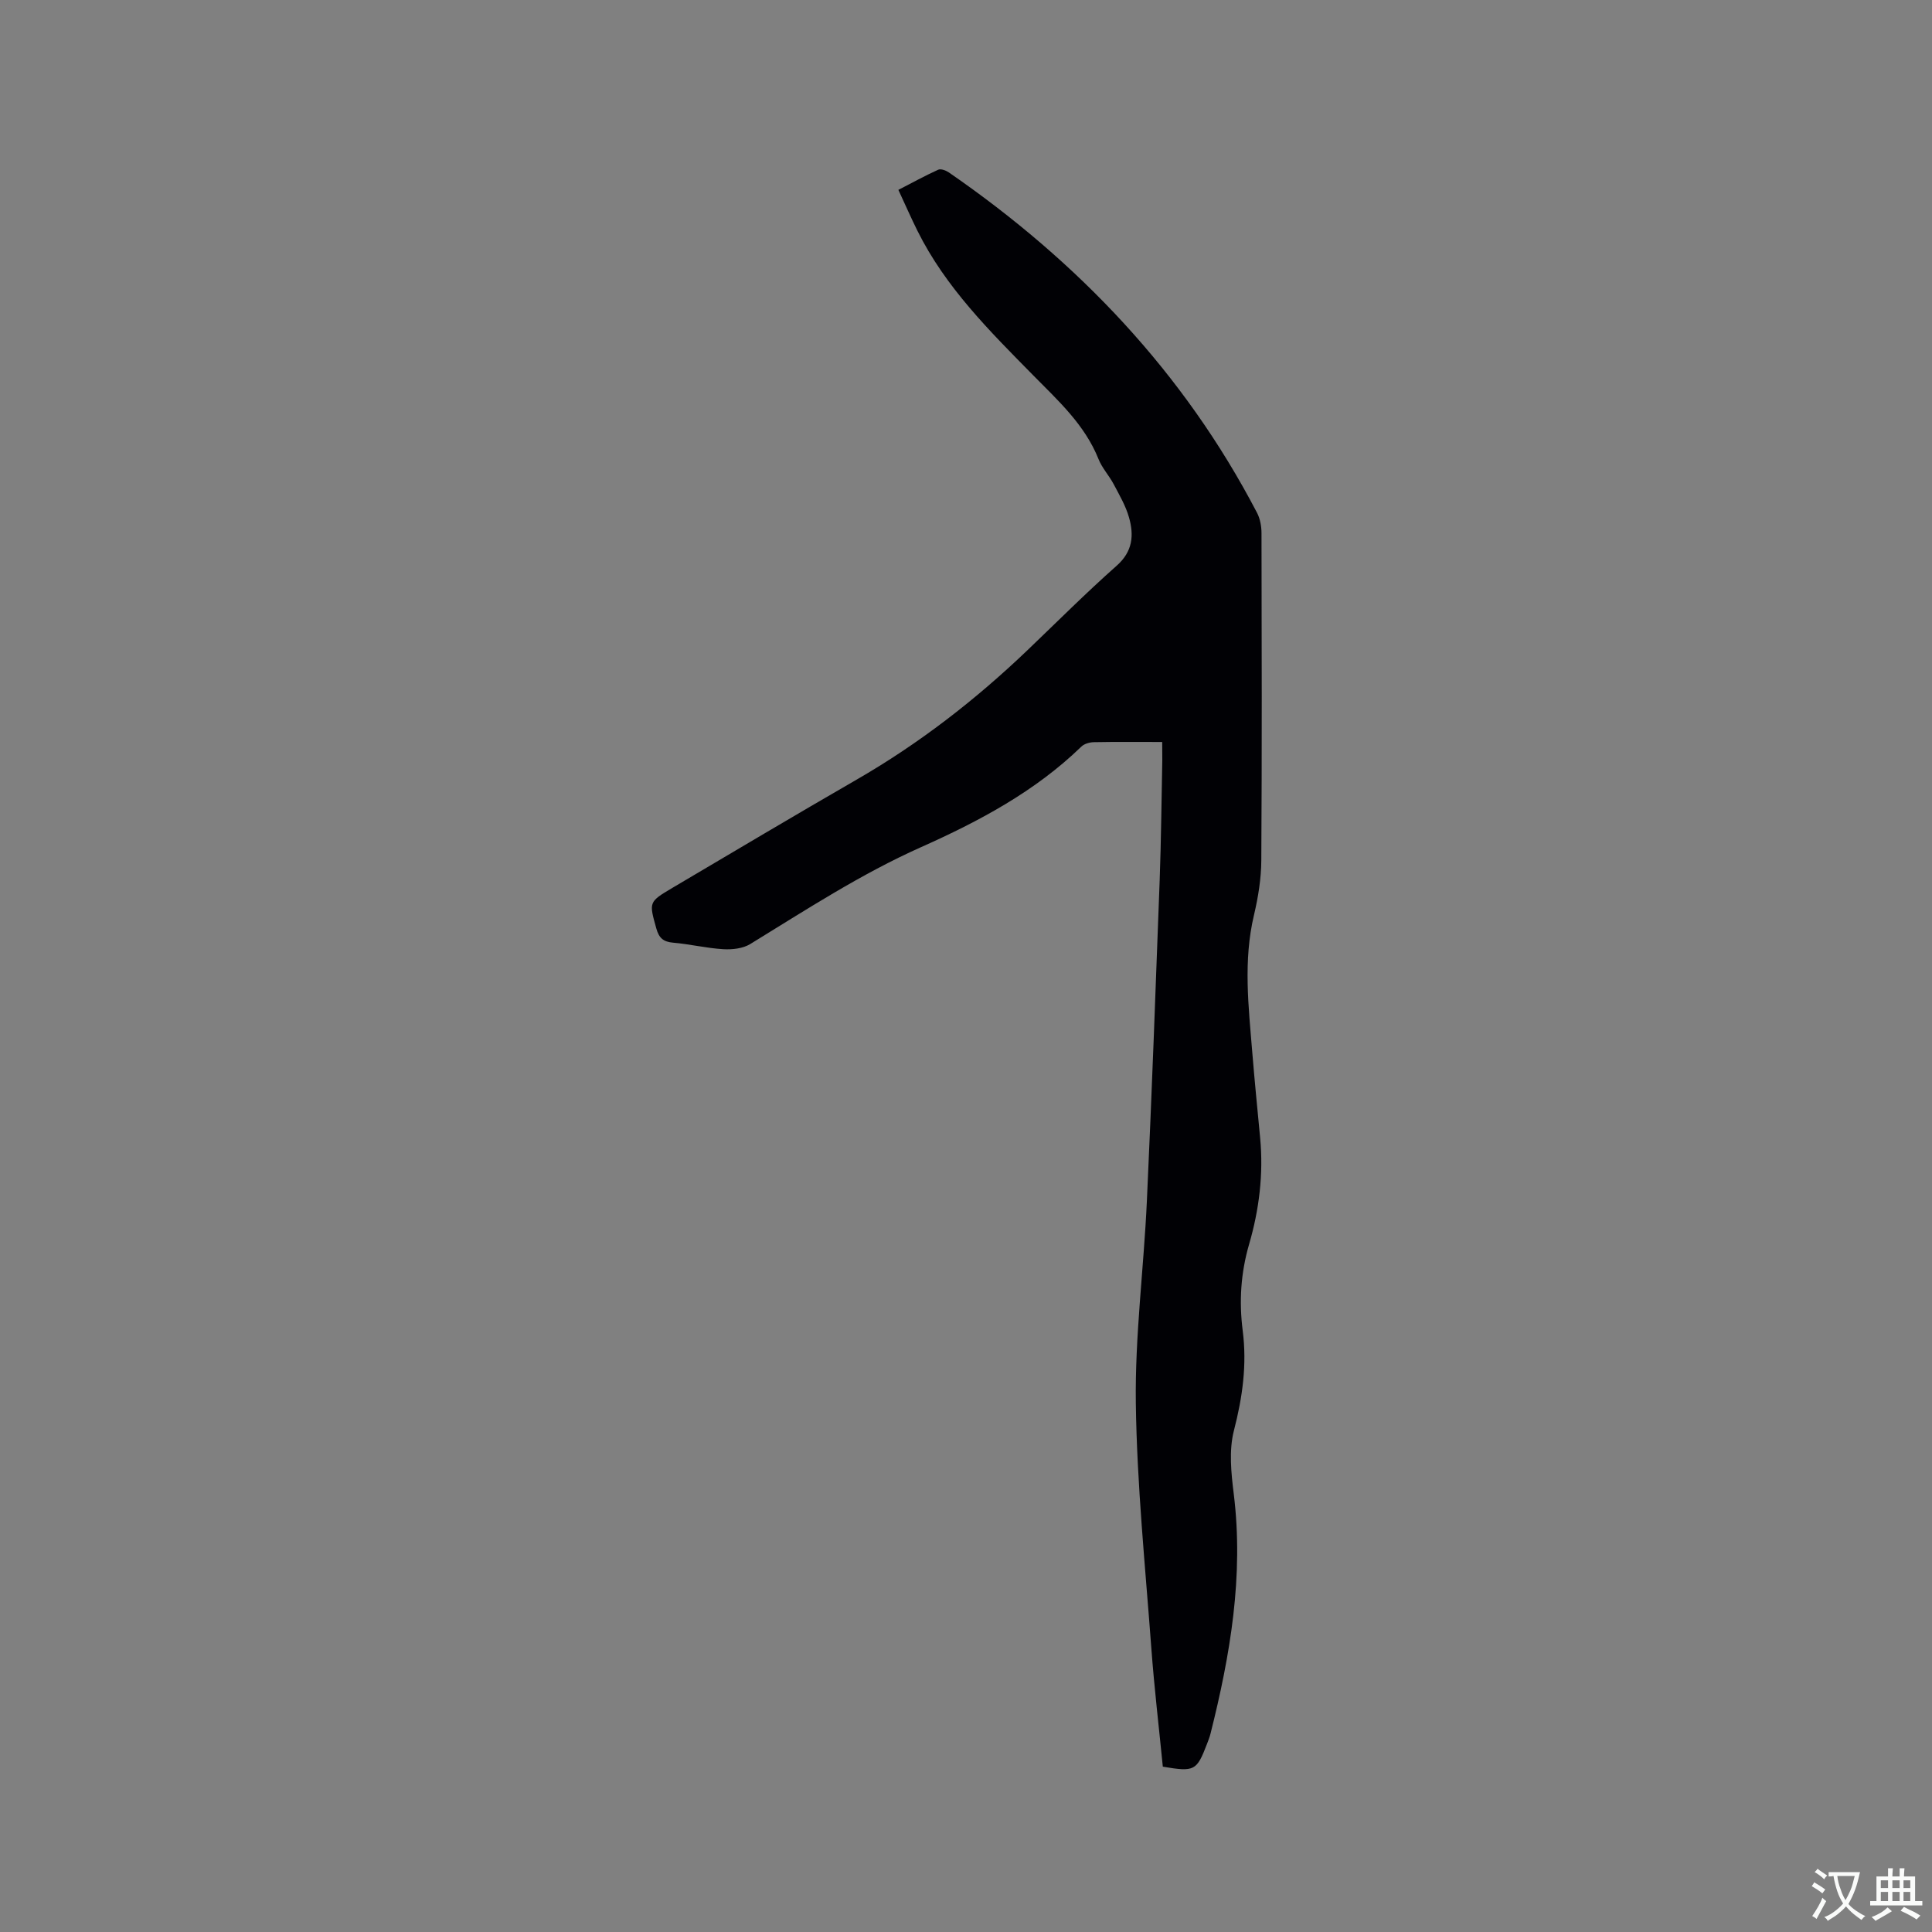 <svg enable-background="new 0 0 400 400" viewBox="0 0 400 400" xmlns="http://www.w3.org/2000/svg"><rect x="0" y="0" width="400" height="400" fill="#808080" stroke="none"/><path d="m240.62 153.62c-5.06 0-9.62-.05-14.17.04-.87.02-1.96.33-2.56.91-9.6 9.31-21.2 15.47-33.23 20.84-12.44 5.55-23.78 12.96-35.34 20.05-1.52.93-3.73 1.17-5.58 1.06-3.48-.21-6.91-1.05-10.39-1.35-2.02-.18-2.91-.96-3.46-2.92-1.52-5.47-1.64-5.49 3.33-8.43 12.68-7.49 25.33-15.02 38.09-22.38 12.94-7.46 24.63-16.51 35.4-26.81 6.13-5.86 12.13-11.88 18.48-17.5 3.35-2.96 3.61-6.33 2.55-10.03-.68-2.4-2-4.64-3.18-6.88-.94-1.77-2.39-3.32-3.12-5.16-2.85-7.13-8.34-12.09-13.54-17.37-9-9.14-18.14-18.2-23.95-29.9-1.32-2.65-2.5-5.36-3.95-8.48 2.84-1.46 5.49-2.92 8.24-4.17.55-.25 1.6.14 2.21.56 26.79 18.48 48.66 41.43 63.8 70.46.65 1.24.93 2.81.93 4.23.05 22.57.1 45.15-.04 67.72-.02 3.78-.64 7.62-1.51 11.31-2.26 9.49-1.13 18.96-.36 28.45.48 5.91 1.07 11.82 1.63 17.73.71 7.49-.21 14.89-2.29 22.02-1.73 5.96-2.09 11.87-1.32 17.88.9 7.07-.04 13.79-1.82 20.68-1.06 4.12-.57 8.81-.03 13.15 2.08 16.93-.72 33.32-4.82 49.62-.18.72-.46 1.41-.72 2.1-2.15 5.6-2.58 5.83-9.15 4.72-.8-8.12-1.77-16.31-2.38-24.53-1.25-16.9-2.98-33.81-3.21-50.73-.19-13.95 1.65-27.92 2.29-41.89 1.02-22.13 1.83-44.27 2.65-66.41.3-8.26.37-16.54.54-24.8 0-1.14-.02-2.28-.02-3.79z" fill="#010105"/><g fill="#fafbfa"><path d="m377.9 391.2c-.2.3-.4.5-.6.8-.7-.6-1.4-1-2.2-1.5.2-.3.4-.5.5-.8.6.4 1.4.8 2.3 1.5zm-1.8 6.1c-.2-.2-.5-.4-.9-.6.4-.6.8-1.2 1.2-1.9s.7-1.3.9-1.9c.3.3.5.5.8.7-.7 1.3-1.4 2.6-2 3.7zm2.2-9c-.3.3-.5.5-.6.8-.6-.6-1.3-1.1-2-1.5.3-.3.5-.5.6-.7.6.5 1.3.9 2 1.4zm.3.2v-.9h2 4.5c-.3 1.3-.6 2.5-1 3.6s-.9 2.1-1.4 3c.4.5 1 1 1.6 1.4s1.2.8 1.9 1.1c-.3.2-.5.4-.8.8-.4-.3-1-.7-1.6-1.2s-1.2-1.1-1.6-1.6c-.5.6-1.1 1.1-1.7 1.6s-1.4.9-2.1 1.4c-.1-.3-.3-.5-.7-.8.6-.2 1.2-.5 1.9-1s1.4-1.1 2-1.8c-.5-.8-.9-1.6-1.2-2.5s-.6-2-.8-3.2c-.4.1-.7.1-1 .1zm2.5 2.7c.3 1 .7 1.7 1 2.2.3-.5.6-1.1 1-2s.6-1.9.9-3h-3.2-.4c.1.9.3 1.8.7 2.8z"/><path d="m396.5 388.5v1.5 3.6h1.5v.9c-.4 0-1 0-1.7 0h-7.9c-.5 0-.9 0-1.2 0v-.9h1.3v-3.5c0-.7 0-1.2 0-1.6h2.4c0-.8 0-1.4 0-1.7h1c0 .3-.1.8-.1 1.7h1.5c0-.8 0-1.4 0-1.7h1c0 .3-.1.9-.1 1.7zm-8.2 9.2c-.2-.3-.5-.5-.8-.8.8-.3 1.4-.6 1.9-.9s1-.7 1.4-1.1c.3.3.6.5.9.8-1.6 1-2.8 1.6-3.4 2zm2.6-6.8v-1.6h-1.5v1.6zm0 2.7v-1.9h-1.5v1.9zm2.4-2.7v-1.6h-1.5v1.6zm0 2.7v-1.9h-1.5v1.9zm.2 2 .7-.8c.4.2.9.5 1.6.8s1.3.7 1.8 1c-.3.3-.5.5-.8.8-.4-.3-1.5-1-3.3-1.8zm2-4.7v-1.6h-1.4v1.6zm0 2.7v-1.9h-1.4v1.9z"/></g></svg>